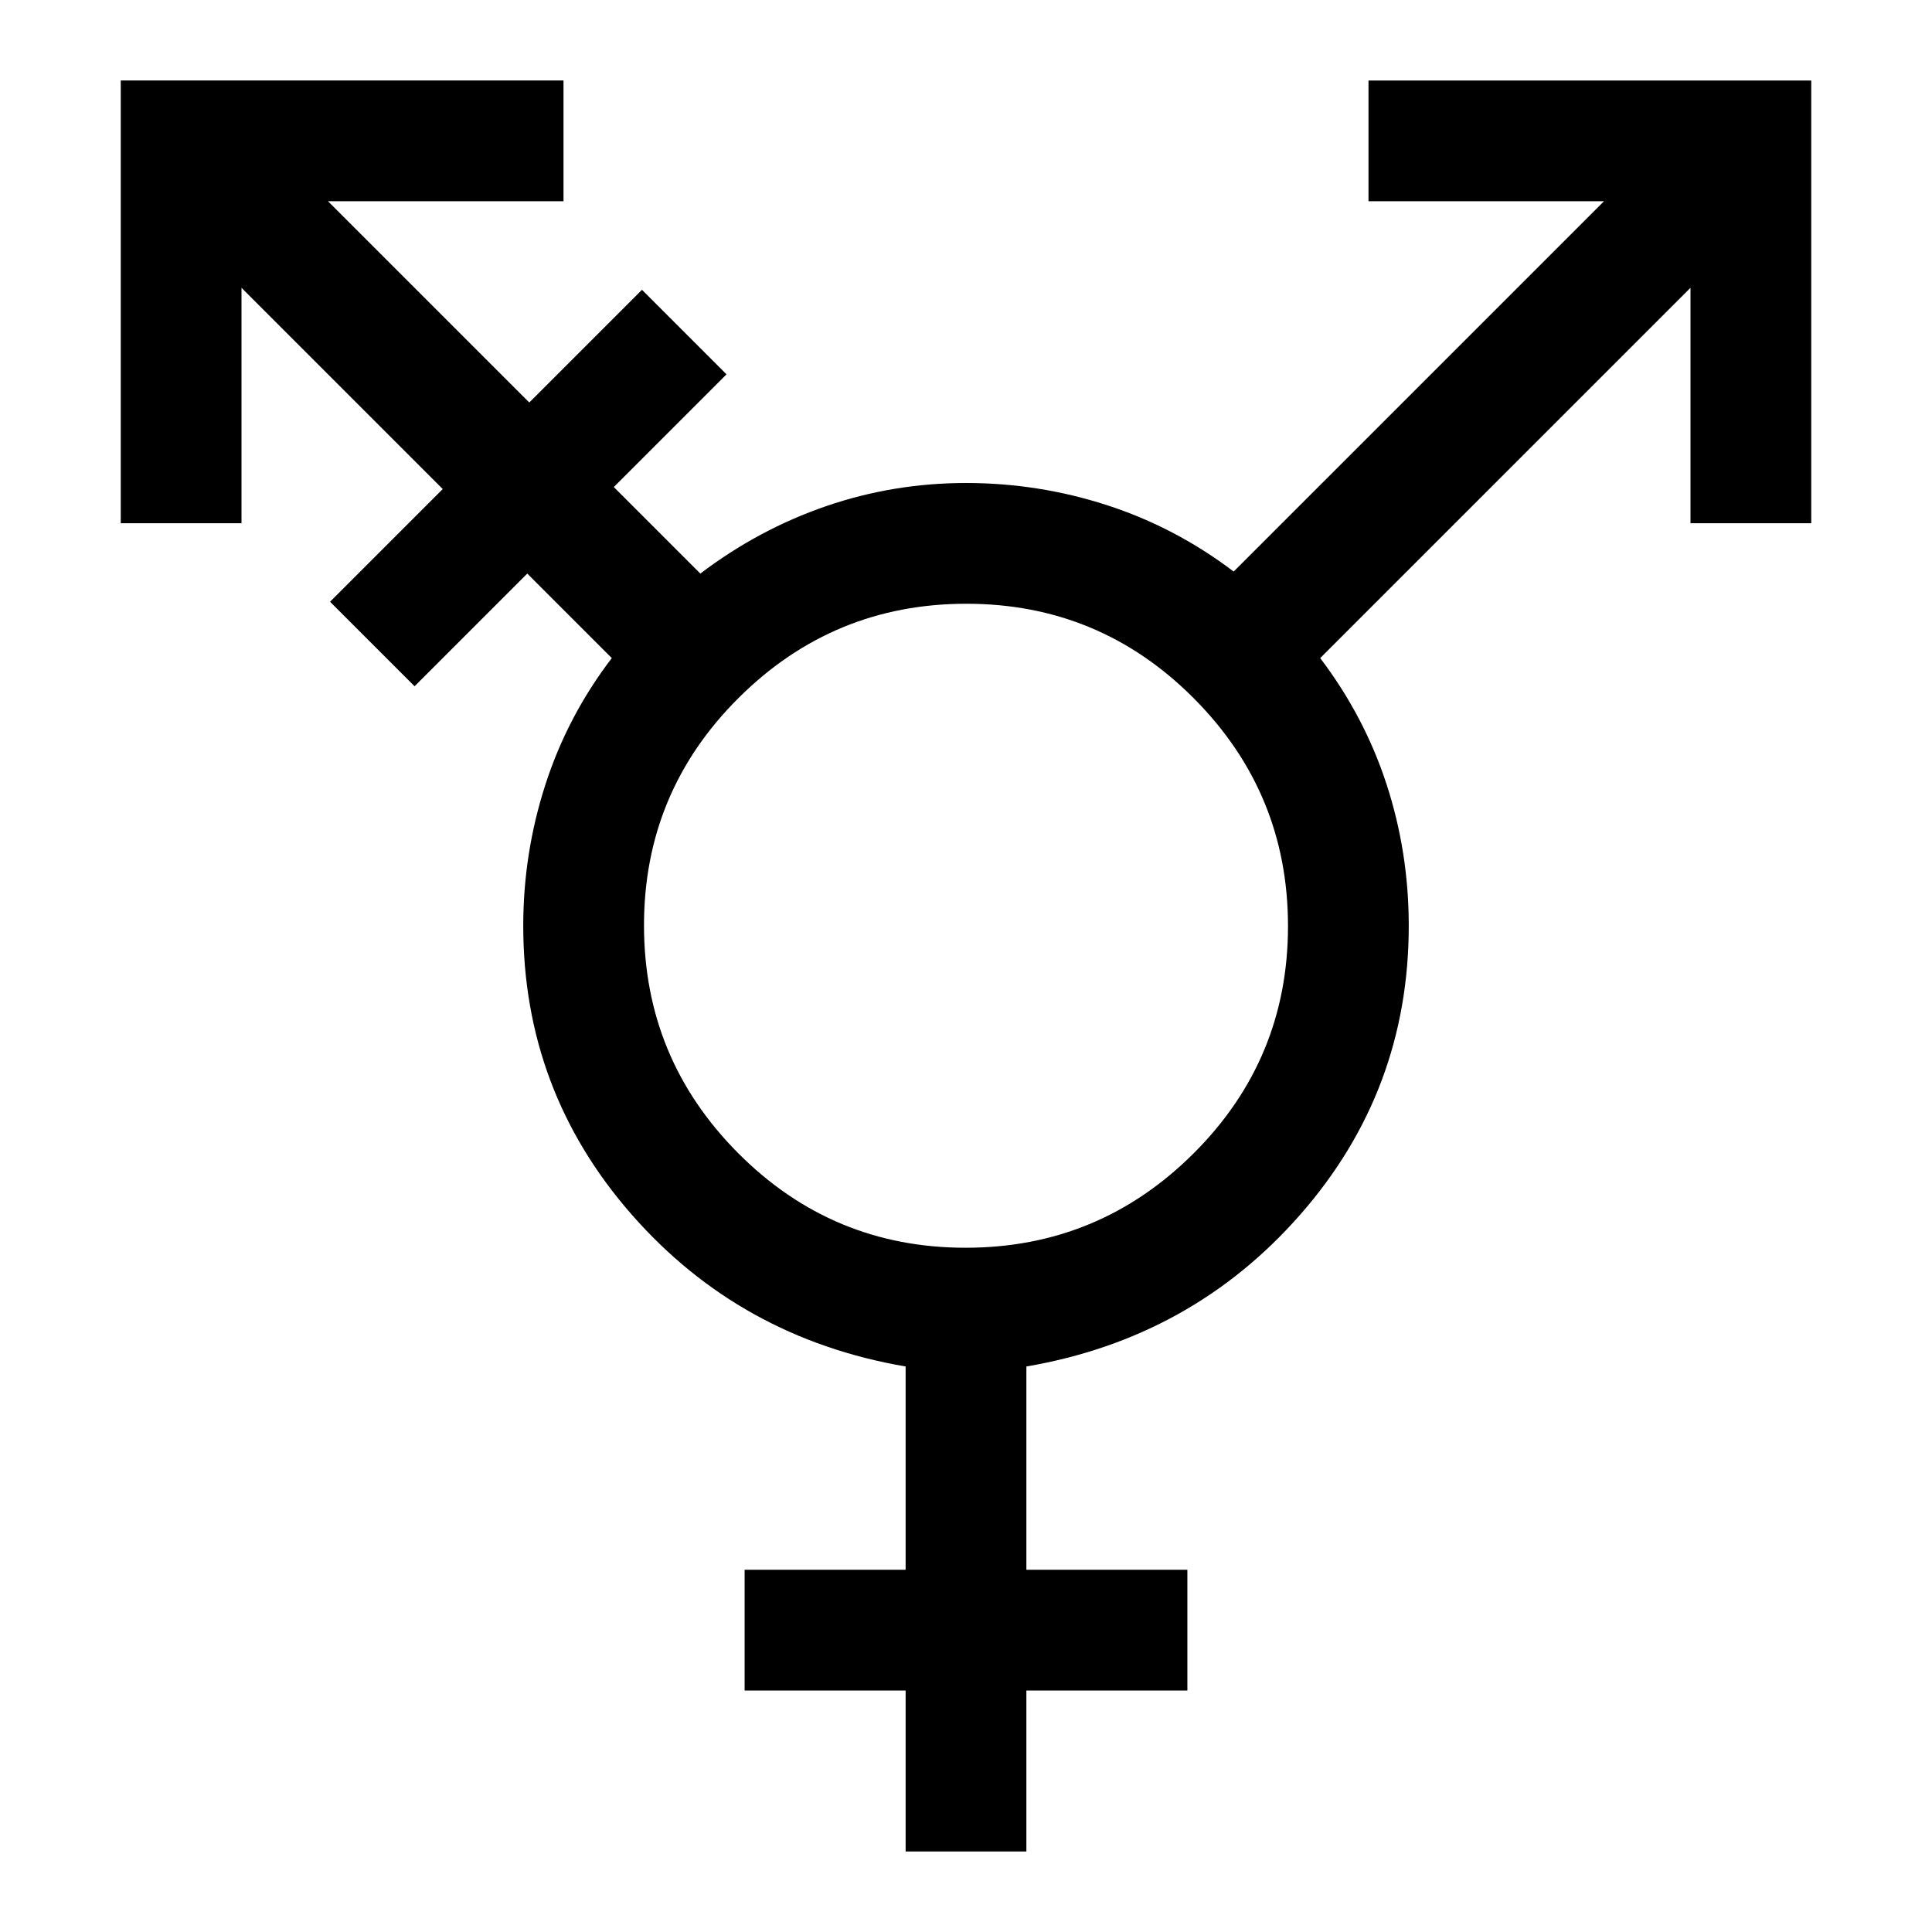 <svg xmlns="http://www.w3.org/2000/svg" width="48" height="48" viewBox="0 -960 960 960"><path d="M479.798-340Q546-340 593-386.798t47-113Q640-566 593.202-613t-113-47Q414-660 367-613.202t-47 113Q320-434 366.798-387t113 47ZM450-40v-80h-80v-60h80v-101q-82.333-14.103-136.167-75.551Q260-418 260-500q0-36 11-70.11T304-633l-42-42-56 56-42-42 56-56-100-100v117H60v-220h220v60H163l100 100 56-56 42 42-56 56 43 43q29-22 62.5-33.5T480-720q36 0 70 11t63 33l184-184H680v-60h220v220h-60v-117L656-633q22 29 33 62.773T700-500q0 82-53.833 143.449Q592.333-295.103 510-281v101h80v60h-80v80h-60Z"/></svg>